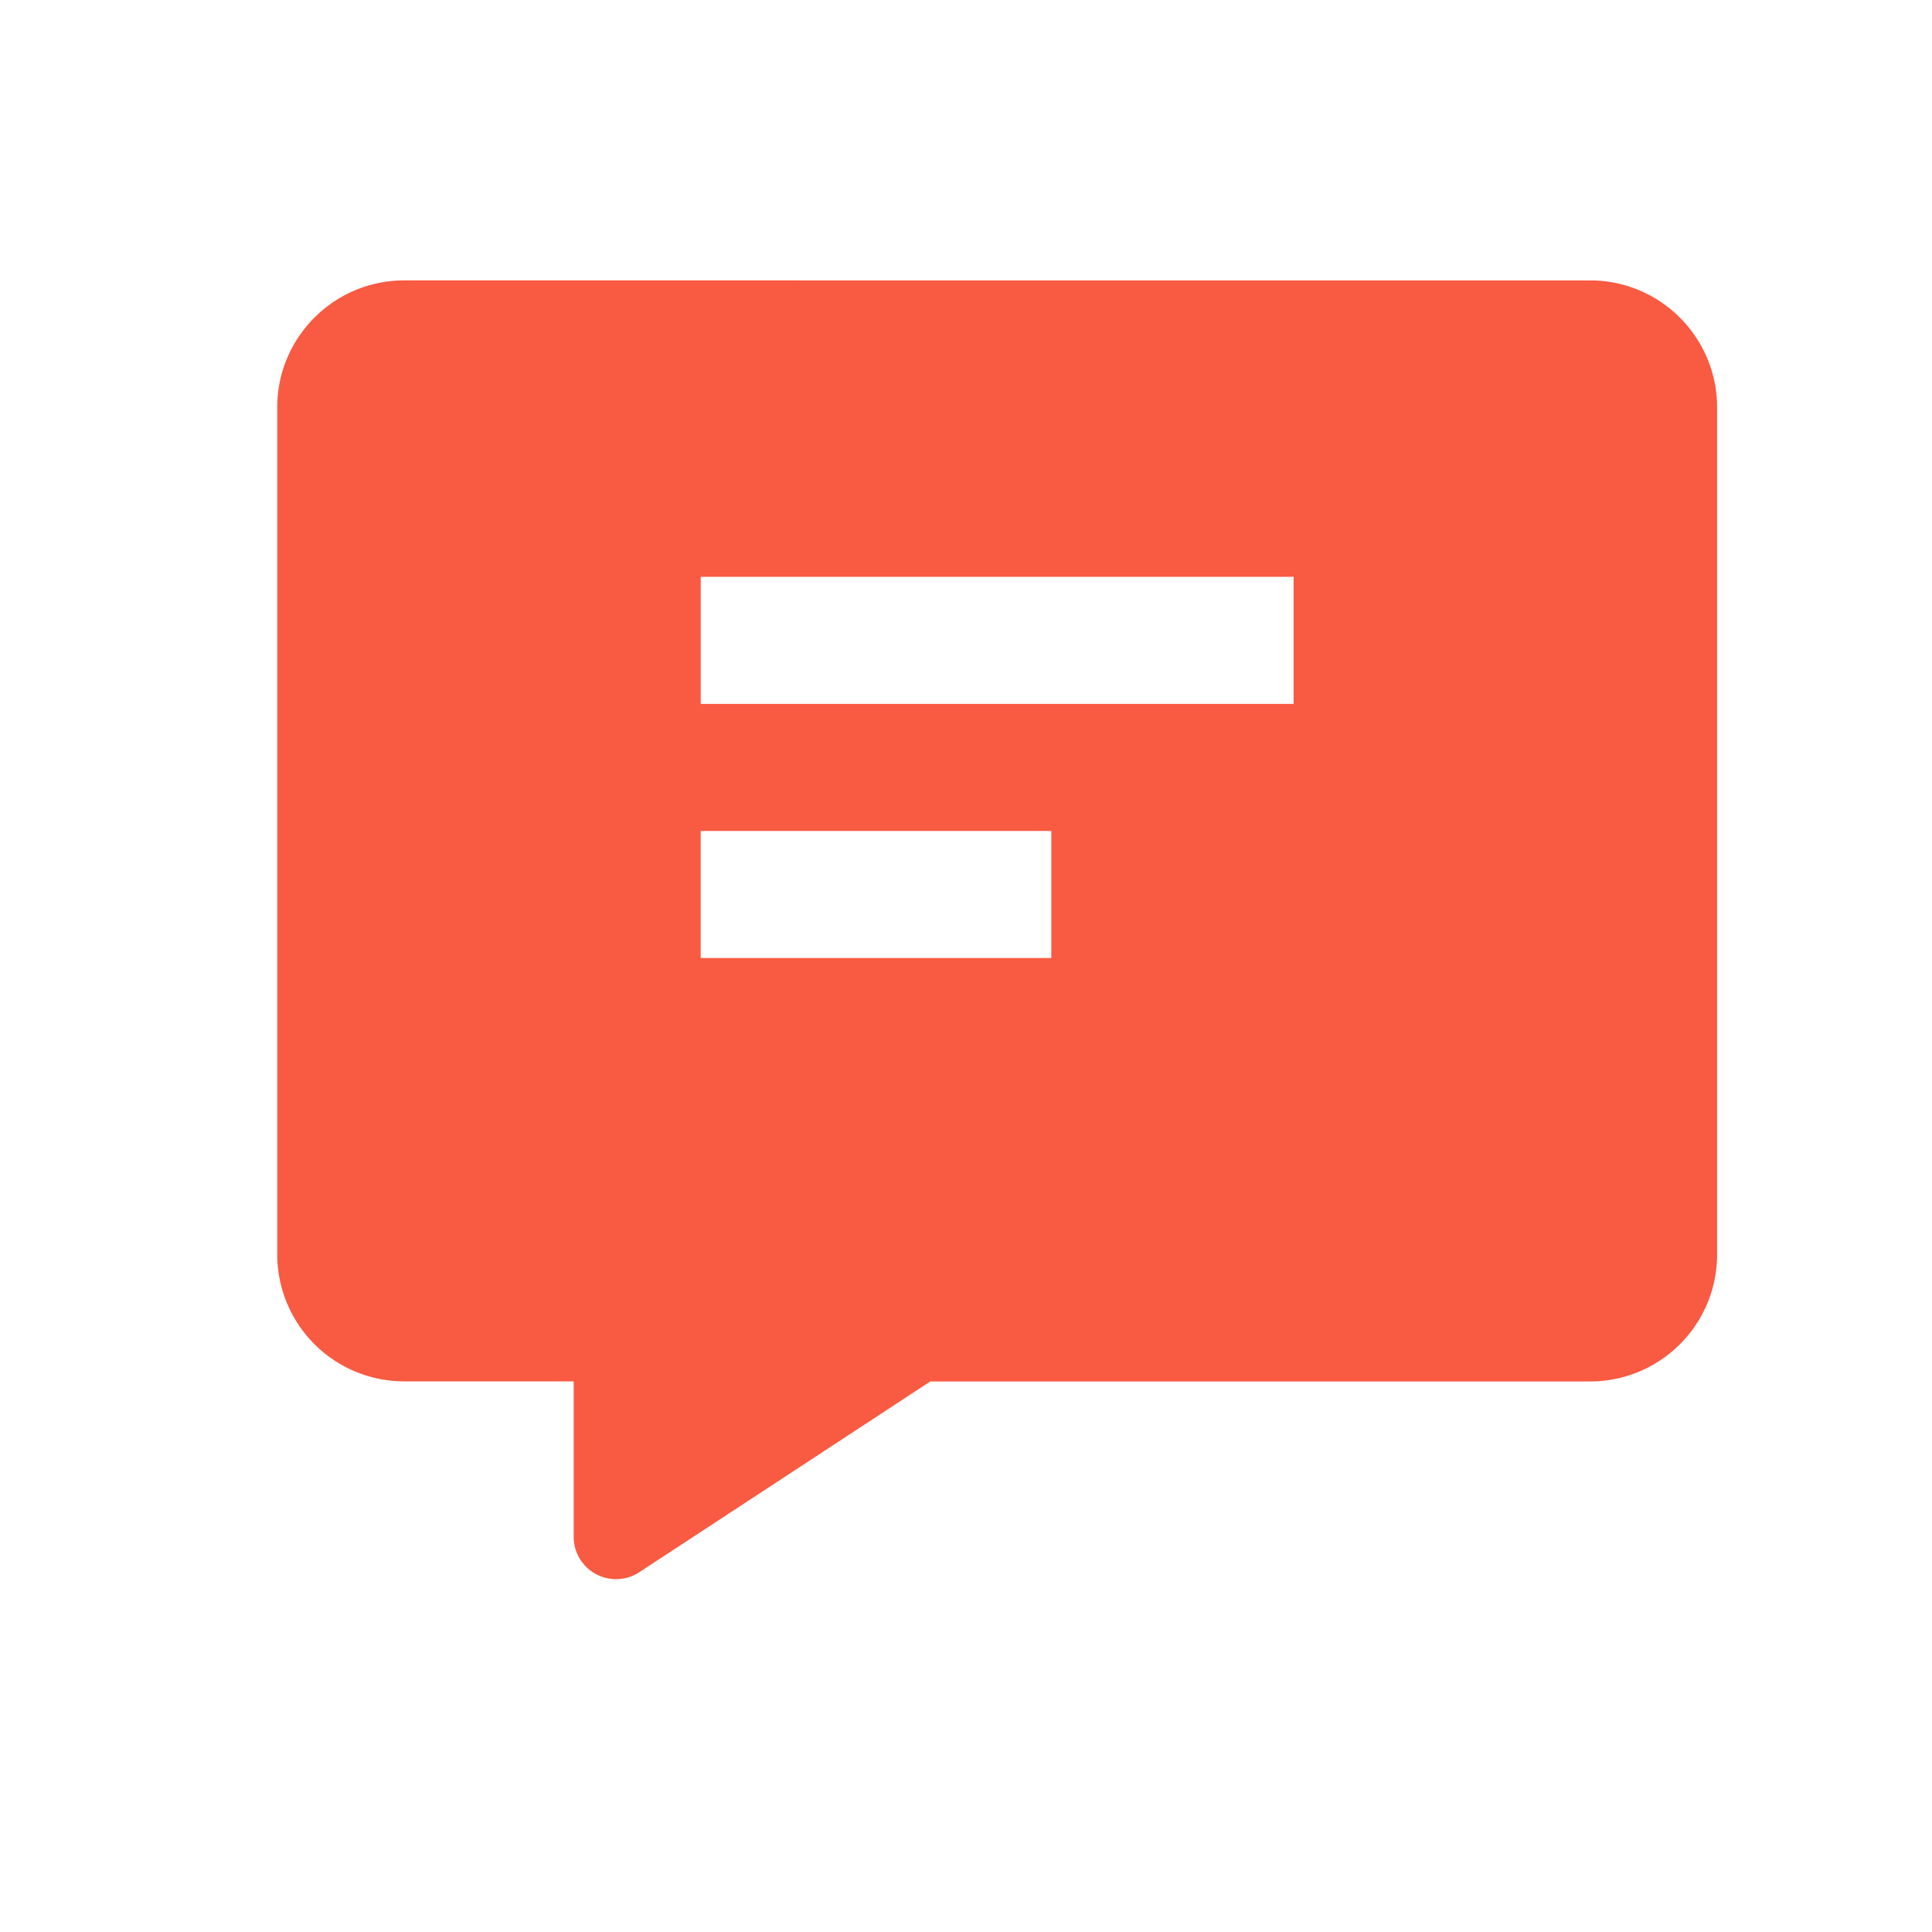 <?xml version="1.0" standalone="no"?><!DOCTYPE svg PUBLIC "-//W3C//DTD SVG 1.1//EN" "http://www.w3.org/Graphics/SVG/1.1/DTD/svg11.dtd"><svg t="1705553082979" class="icon" viewBox="0 0 1024 1024" version="1.1" xmlns="http://www.w3.org/2000/svg" p-id="2931" xmlns:xlink="http://www.w3.org/1999/xlink" width="400" height="400"><path d="M0 0h1024v1024H0z" fill="#FFFFFF" p-id="2932"></path><path d="M842.752 148.617c37.205 0 67.345 30.174 67.345 67.345v448.922c0 37.205-30.14 67.311-67.345 67.311H493.09l-154.283 101.137a22.46 22.46 0 0 1-34.748-18.773V732.16h-89.771a67.345 67.345 0 0 1-67.345-67.311V215.962c0-37.205 30.14-67.345 67.345-67.345H842.752z m-285.491 291.806H371.371v67.345h185.856v-67.345z m128.375-134.69h-314.231v67.345h314.231V305.732z" fill="#F95A42" p-id="2933"></path></svg>